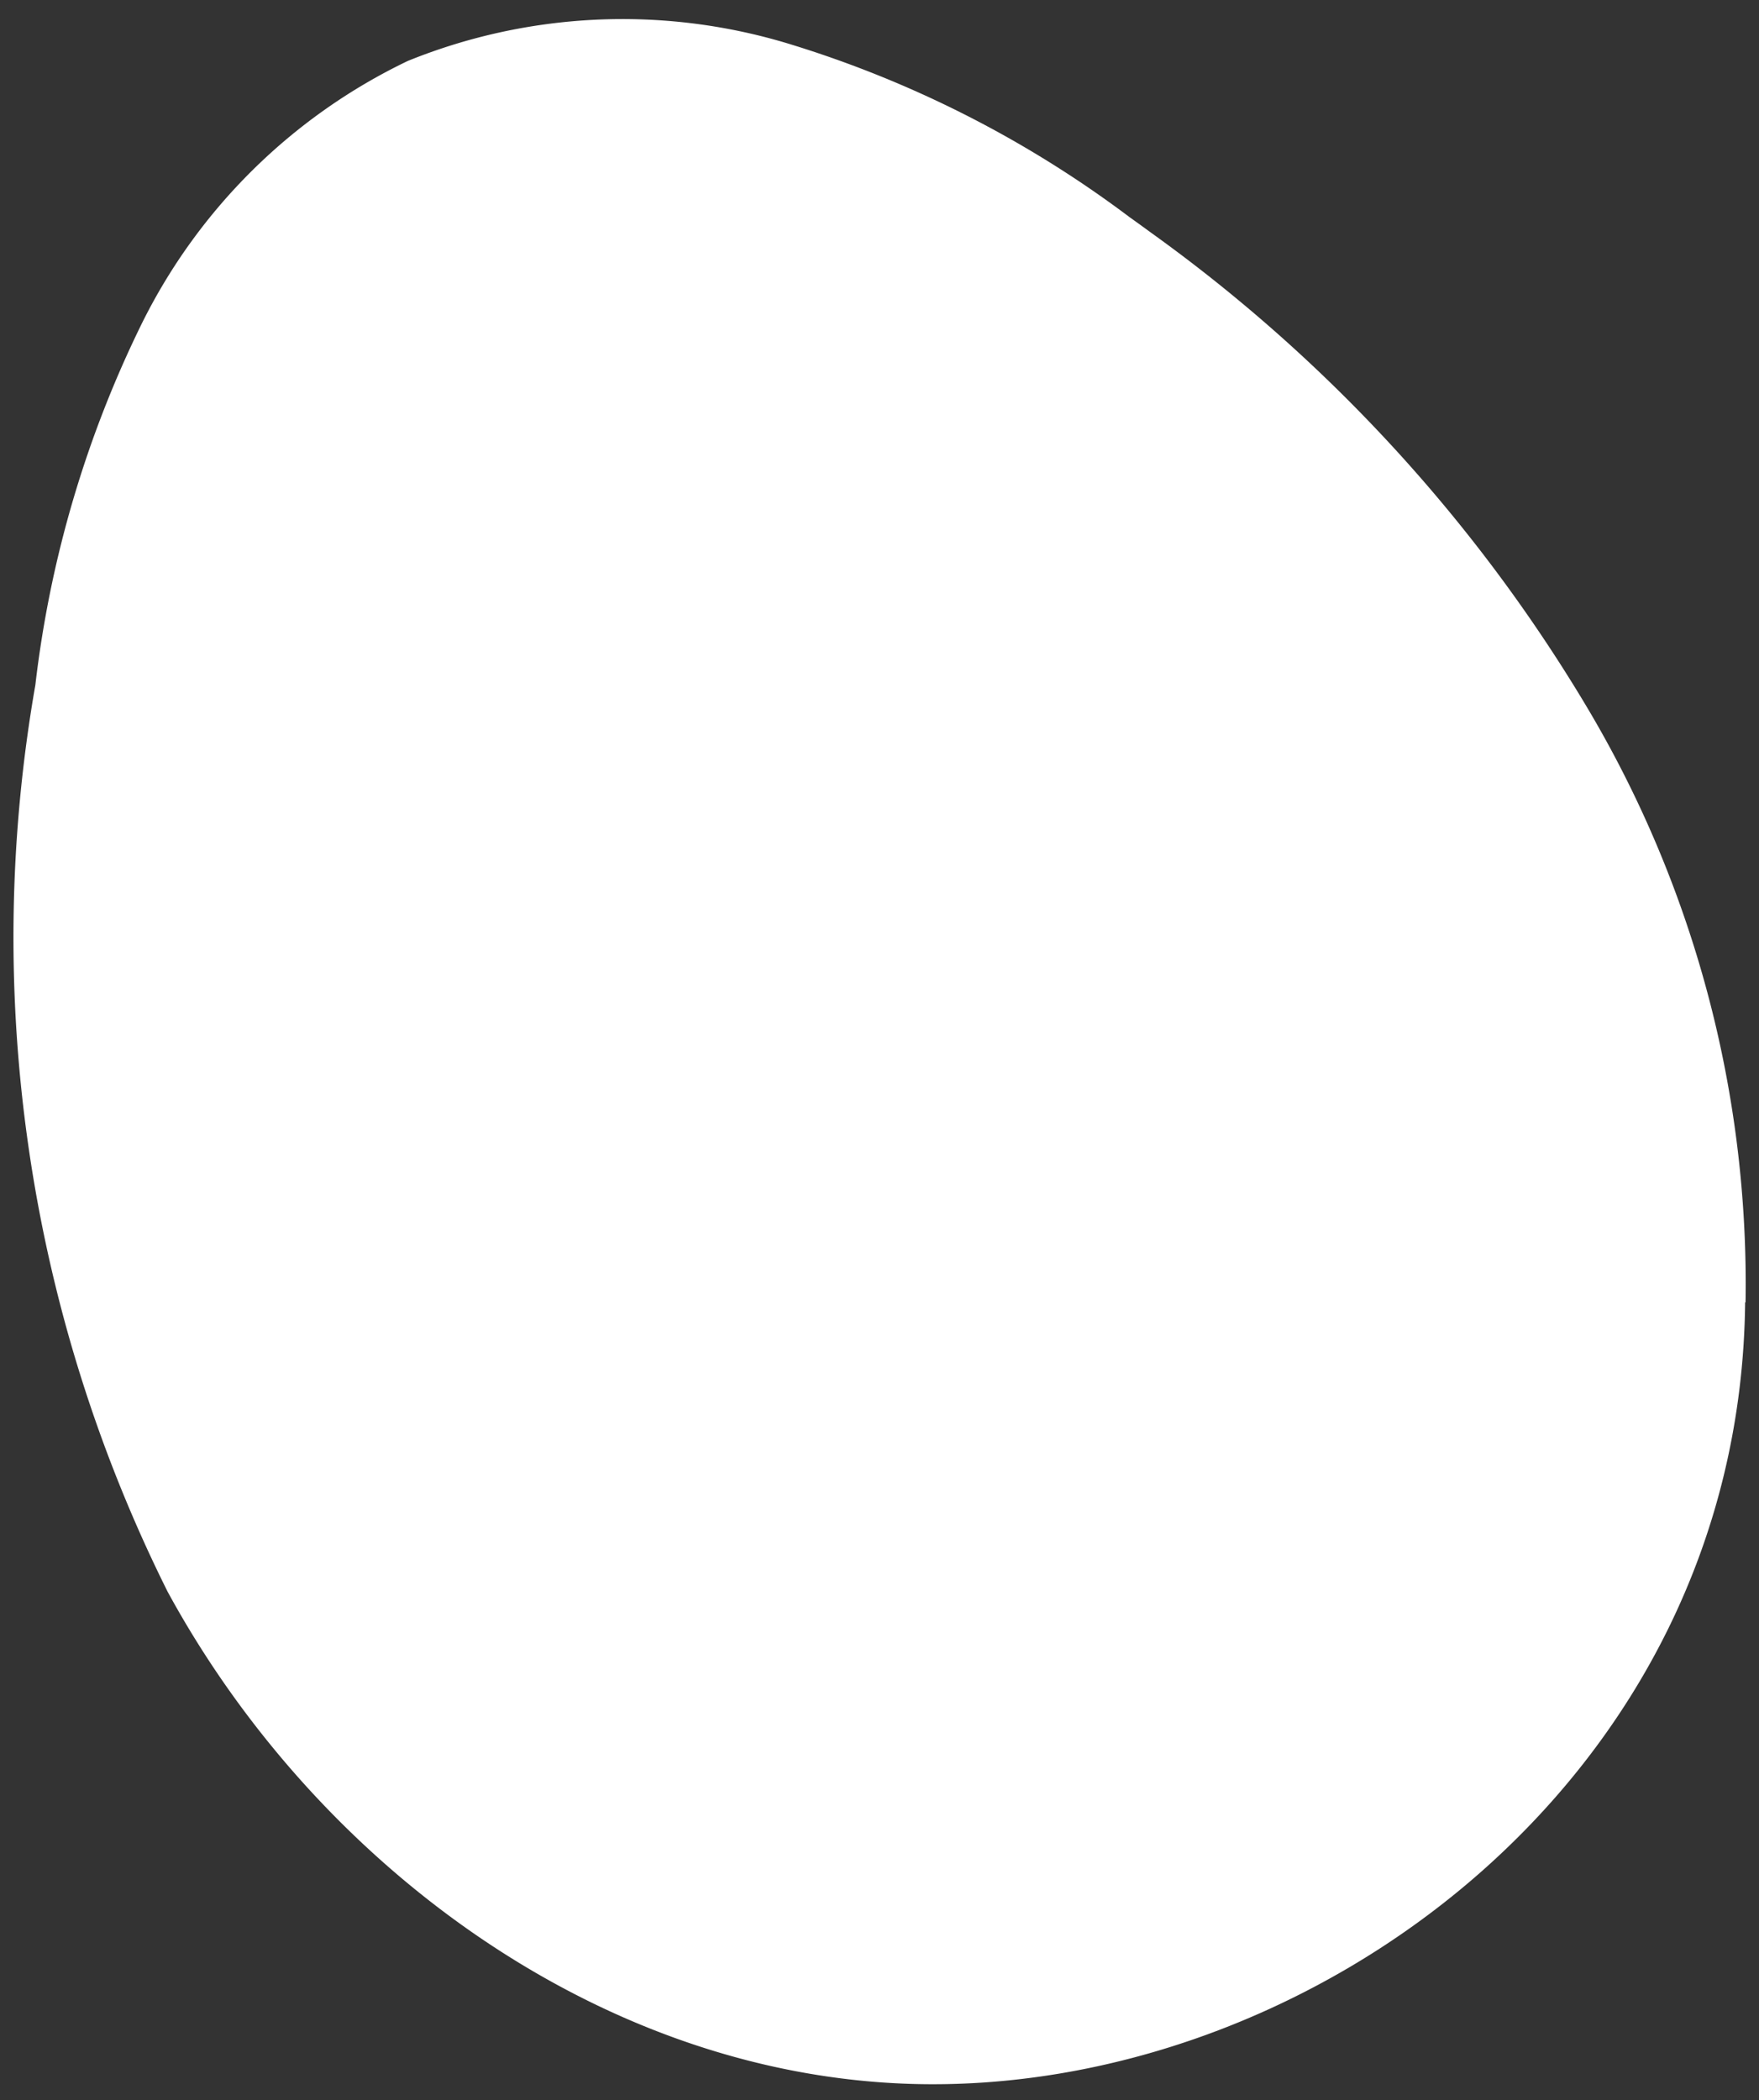 <?xml version="1.0" encoding="UTF-8"?>
<svg xmlns="http://www.w3.org/2000/svg" width="25.694" height="30.669" viewBox="0 0 25.694 30.669">
  <rect x="0" y="0" width="25.694" height="30.669" fill="#333333" stroke="none"/>
  <defs>
    <style>
      .cls-1 {
        fill: #fff;
      }
    </style>
  </defs>
  <path id="Trazado_378" data-name="Trazado 378" class="cls-1" d="M400.172-155.942a16.461,16.461,0,0,0-2.184-8.765,23.087,23.087,0,0,0-6.237-7.014c-.1-.076-.2-.151-.3-.225a16.082,16.082,0,0,0-4.964-2.628,8.354,8.354,0,0,0-5.534.163,8.367,8.367,0,0,0-3.946,3.752,16.213,16.213,0,0,0-1.655,5.267,21.4,21.4,0,0,0,1.7,13.271c2.1,4.022,6.182,7.152,10.714,7.377,5.794.287,12.206-4.2,12.4-11.2h0" transform="translate(-371.892 181.922) rotate(-1)"></path>
</svg>
